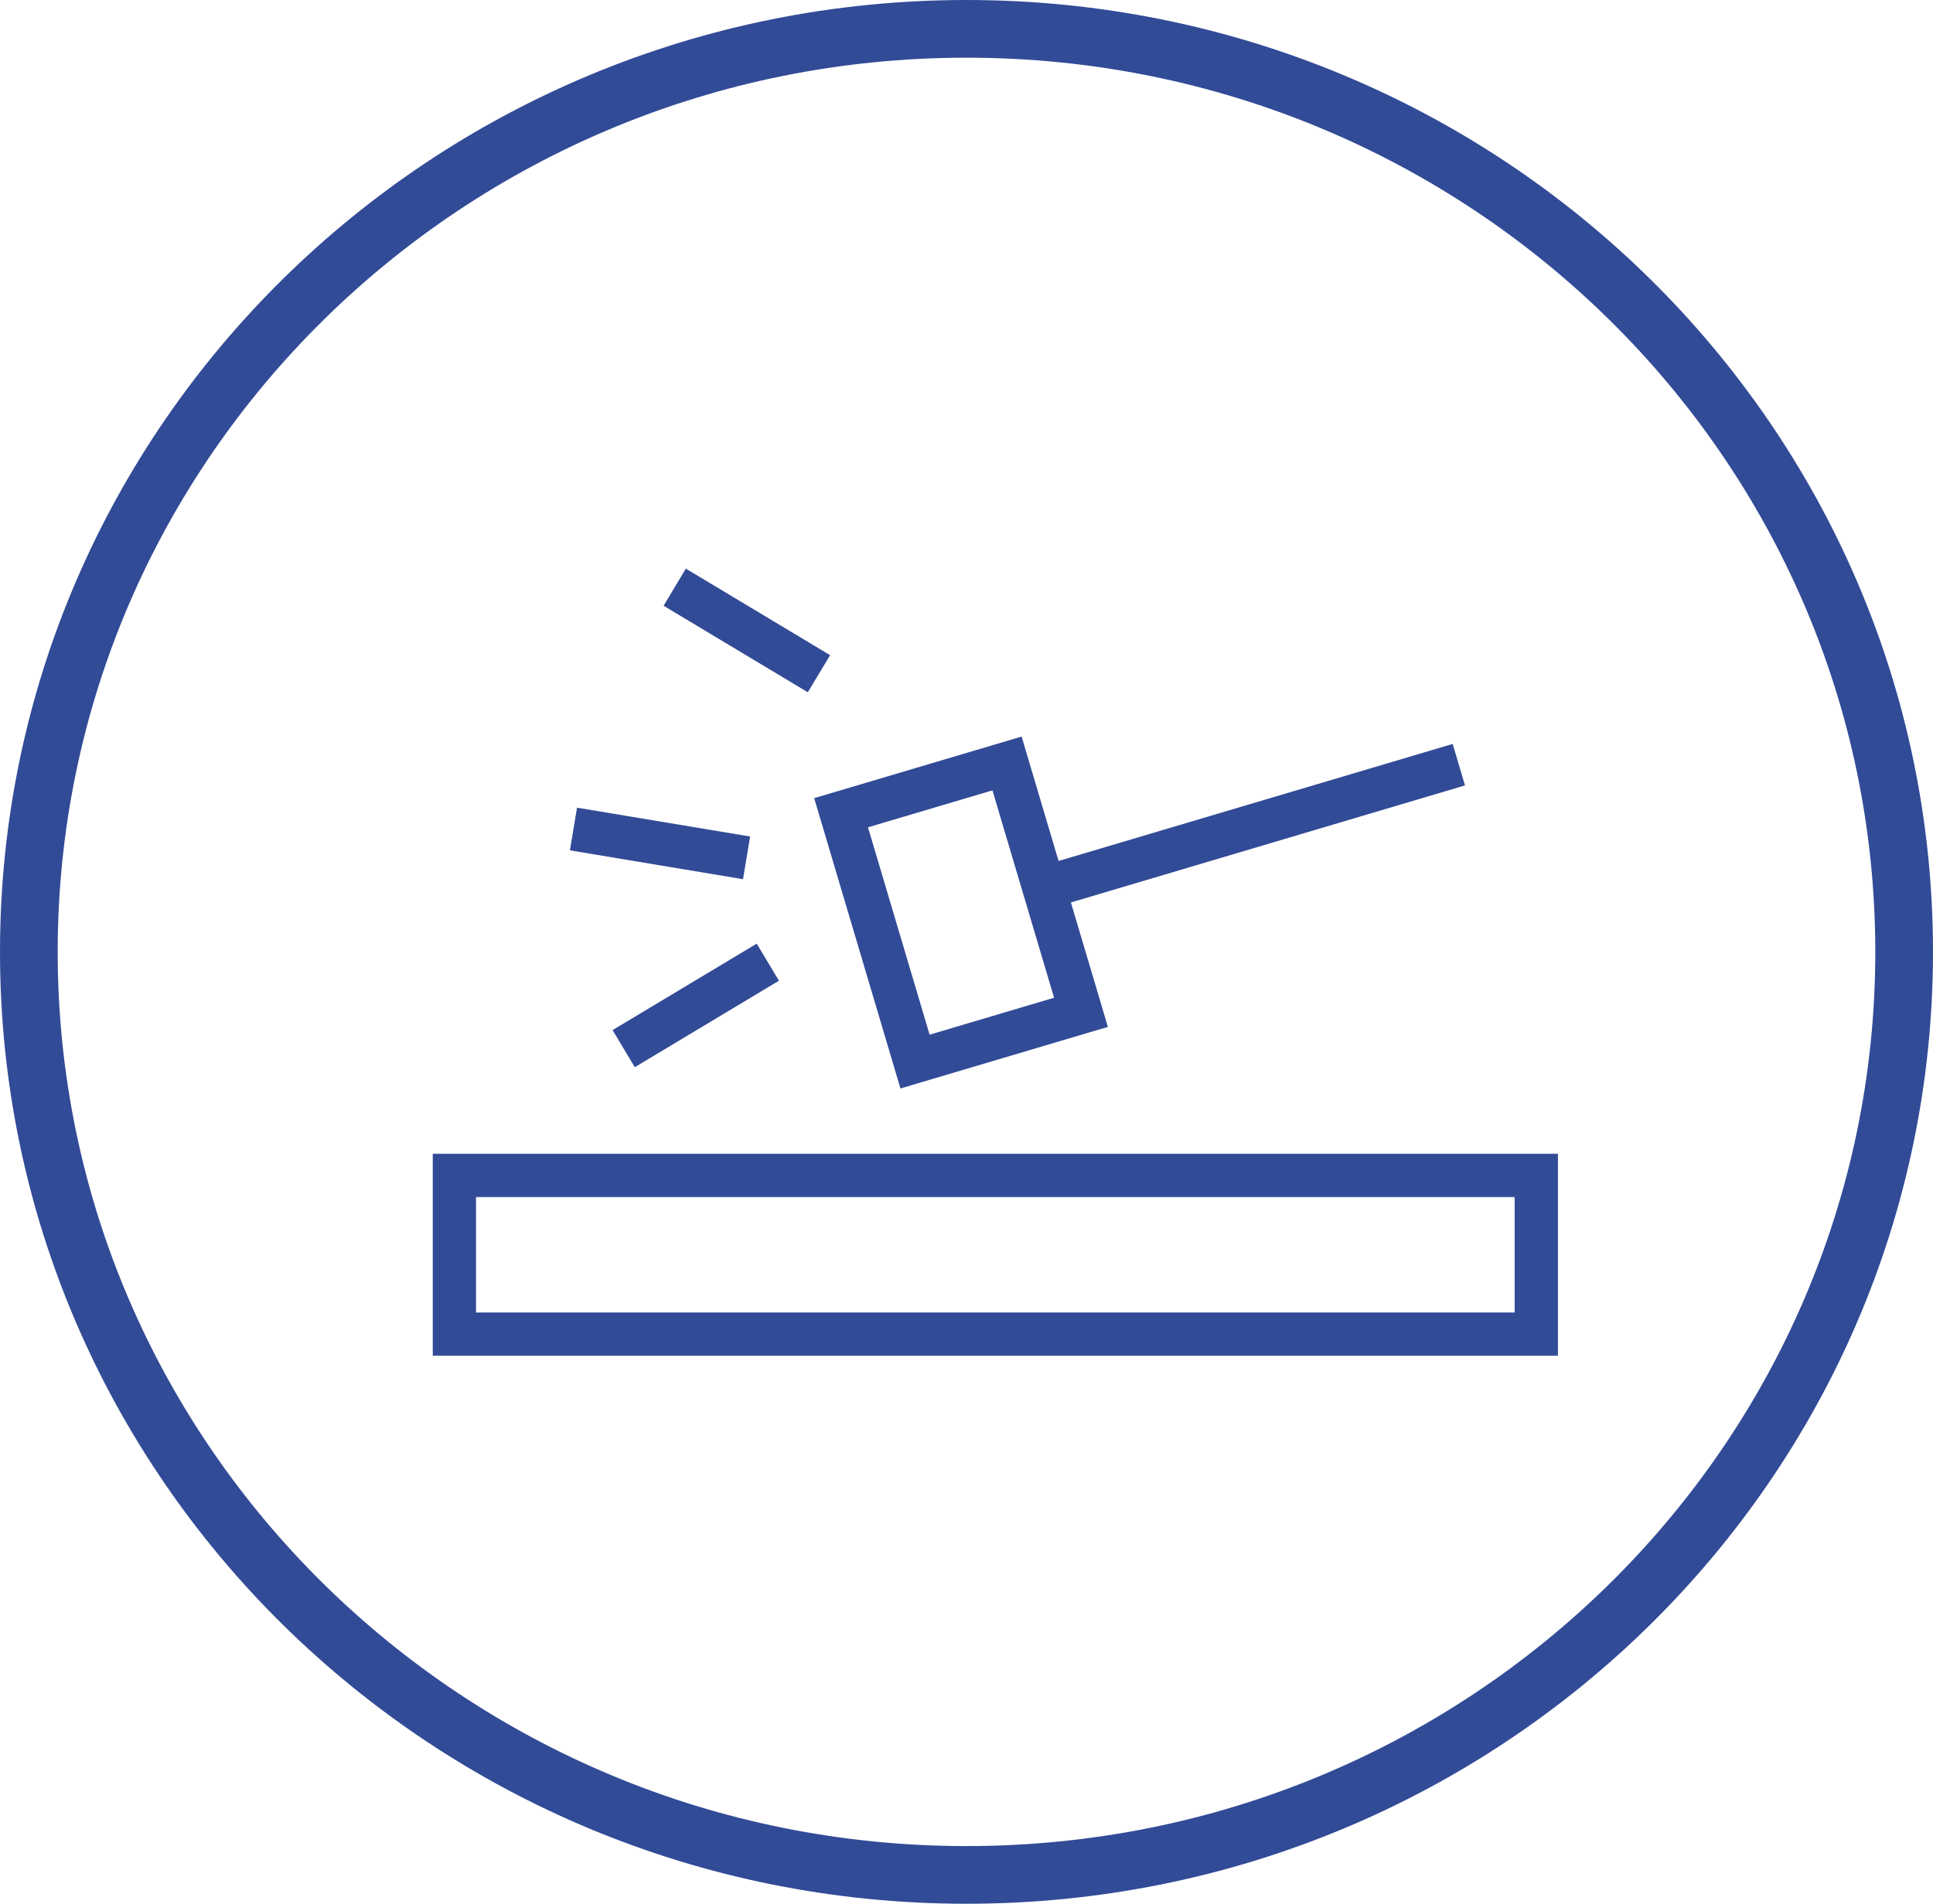 <svg width="67" height="66" viewBox="0 0 67 66" fill="none" xmlns="http://www.w3.org/2000/svg">
<path d="M66 33C66 50.659 51.464 65 33.5 65C15.537 65 1 50.659 1 33C1 15.341 15.537 1 33.5 1C51.464 1 66 15.341 66 33Z" stroke="#324B97" stroke-width="2"/>
<rect x="15.75" y="40.75" width="37.5" height="5.5" stroke="#324B97" stroke-width="1.5"/>
<path d="M36.186 30.781L37.468 35.095L31.716 36.803L29.153 28.176L34.905 26.468L36.186 30.781ZM36.186 30.781L50.565 26.51" stroke="#324B97" stroke-width="1.5"/>
<line x1="23.386" y1="20.357" x2="28.386" y2="23.357" stroke="#324B97" stroke-width="1.5"/>
<line y1="-0.75" x2="5.831" y2="-0.75" transform="matrix(-0.857 0.514 0.514 0.857 27 34)" stroke="#324B97" stroke-width="1.5"/>
<line x1="25.877" y1="29.74" x2="19.877" y2="28.74" stroke="#324B97" stroke-width="1.5"/>
</svg>
